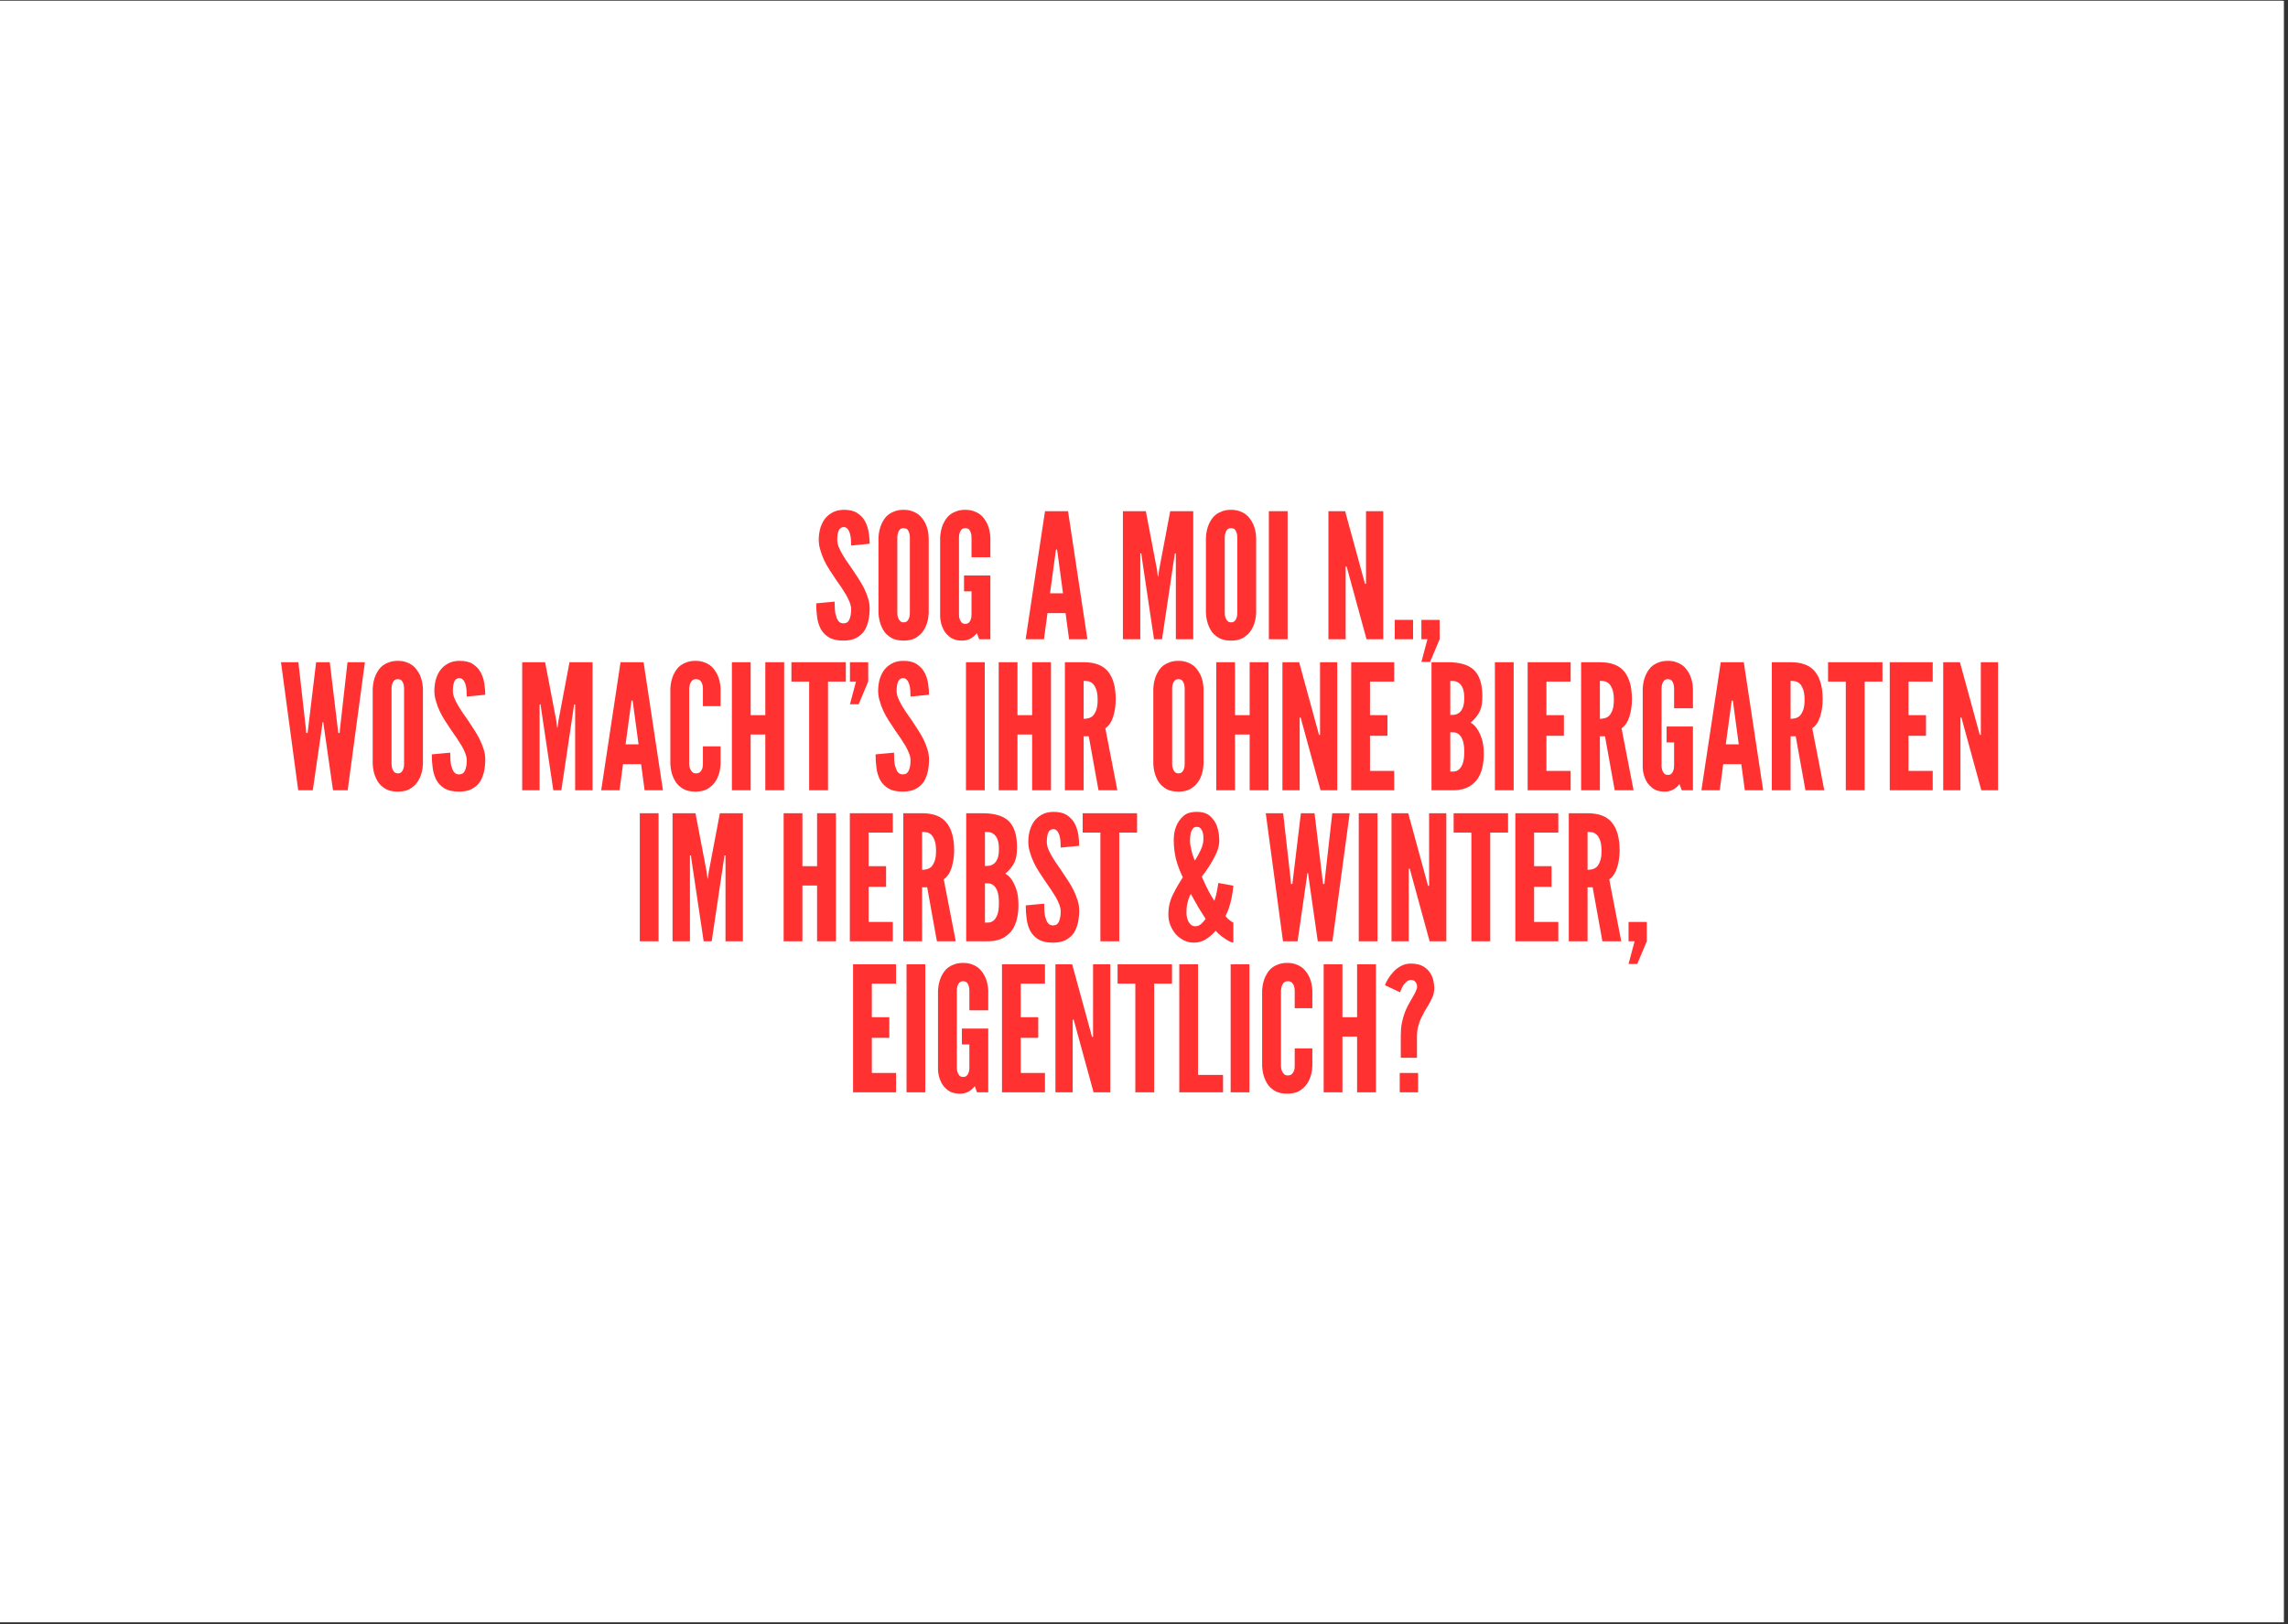 <svg version="1.0" preserveAspectRatio="xMidYMid meet" height="397" viewBox="0 0 419.25 297.75" zoomAndPan="magnify" width="559" xmlns:xlink="http://www.w3.org/1999/xlink" xmlns="http://www.w3.org/2000/svg"><rect x="0" y="0" width="419.25" height="297.75" fill="#333333" stroke="none"/><defs><g></g><clipPath id="cf03c1dd1e"><path clip-rule="nonzero" d="M 0 0.141 L 418.5 0.141 L 418.5 297.359 L 0 297.359 Z M 0 0.141"></path></clipPath><clipPath id="3aa4e615fe"><path clip-rule="nonzero" d="M 0 0.141 L 418.223 0.141 L 418.223 297.164 L 0 297.164 Z M 0 0.141"></path></clipPath><clipPath id="2fa2e1bbd3"><rect height="298" y="0" width="419" x="0"></rect></clipPath></defs><g clip-path="url(#cf03c1dd1e)"><path fill-rule="nonzero" fill-opacity="1" d="M 0 0.141 L 418.5 0.141 L 418.5 297.359 L 0 297.359 Z M 0 0.141" fill="#ffffff"></path><g transform="matrix(1, 0, 0, 1, 0, 0)"><g clip-path="url(#2fa2e1bbd3)"><g clip-path="url(#3aa4e615fe)"><path fill-rule="nonzero" fill-opacity="1" d="M 0 0.141 L 418.223 0.141 L 418.223 297.164 L 0 297.164 Z M 0 0.141" fill="#ffffff"></path></g><g fill-opacity="1" fill="#ff3131"><g transform="translate(148.979, 117.166)"><g><path d="M 6.984 -17.172 L 10.375 -17.5 C 10.375 -18.156 10.316 -18.848 10.203 -19.578 C 10.086 -20.316 9.859 -21.004 9.516 -21.641 C 9.172 -22.254 8.688 -22.758 8.062 -23.156 C 7.438 -23.551 6.598 -23.738 5.547 -23.719 C 4.742 -23.695 4.055 -23.52 3.484 -23.188 C 2.91 -22.863 2.441 -22.445 2.078 -21.938 C 1.711 -21.395 1.445 -20.801 1.281 -20.156 C 1.125 -19.508 1.047 -18.867 1.047 -18.234 C 1.047 -17.586 1.145 -16.957 1.344 -16.344 C 1.676 -15.133 2.238 -13.922 3.031 -12.703 C 3.414 -12.109 3.785 -11.547 4.141 -11.016 C 4.504 -10.484 4.859 -9.973 5.203 -9.484 C 5.367 -9.242 5.52 -9.004 5.656 -8.766 C 5.801 -8.535 5.945 -8.305 6.094 -8.078 C 6.352 -7.609 6.566 -7.156 6.734 -6.719 C 6.898 -6.281 6.984 -5.867 6.984 -5.484 C 6.984 -4.742 6.879 -4.129 6.672 -3.641 C 6.461 -3.148 6.102 -2.906 5.594 -2.906 C 5.227 -2.906 4.938 -3.02 4.719 -3.25 C 4.508 -3.488 4.352 -3.801 4.25 -4.188 C 4.113 -4.539 4.031 -4.957 4 -5.438 C 3.969 -5.914 3.953 -6.398 3.953 -6.891 L 0.578 -6.578 C 0.578 -5.703 0.633 -4.852 0.75 -4.031 C 0.863 -3.219 1.094 -2.488 1.438 -1.844 C 1.801 -1.207 2.305 -0.695 2.953 -0.312 C 3.598 0.062 4.477 0.25 5.594 0.25 C 6.52 0.25 7.289 0.086 7.906 -0.234 C 8.531 -0.566 9.023 -1 9.391 -1.531 C 9.742 -2.082 9.992 -2.707 10.141 -3.406 C 10.297 -4.113 10.375 -4.863 10.375 -5.656 C 10.375 -6.289 10.273 -6.91 10.078 -7.516 C 9.891 -8.117 9.648 -8.723 9.359 -9.328 C 9.055 -9.922 8.711 -10.516 8.328 -11.109 C 7.941 -11.703 7.551 -12.297 7.156 -12.891 C 6.812 -13.379 6.477 -13.859 6.156 -14.328 C 5.844 -14.797 5.555 -15.254 5.297 -15.703 C 5.047 -16.148 4.836 -16.582 4.672 -17 C 4.516 -17.414 4.438 -17.828 4.438 -18.234 C 4.438 -18.91 4.52 -19.461 4.688 -19.891 C 4.863 -20.316 5.176 -20.539 5.625 -20.562 C 5.895 -20.562 6.117 -20.457 6.297 -20.25 C 6.484 -20.051 6.629 -19.789 6.734 -19.469 C 6.836 -19.133 6.906 -18.766 6.938 -18.359 C 6.969 -17.953 6.984 -17.555 6.984 -17.172 Z M 6.984 -17.172"></path></g></g></g><g fill-opacity="1" fill="#ff3131"><g transform="translate(159.925, 117.166)"><g><path d="M 10.25 -4.812 L 10.25 -18.641 C 10.207 -19.598 10.016 -20.441 9.672 -21.172 C 9.523 -21.484 9.336 -21.789 9.109 -22.094 C 8.891 -22.406 8.617 -22.68 8.297 -22.922 C 7.984 -23.148 7.609 -23.336 7.172 -23.484 C 6.734 -23.641 6.227 -23.719 5.656 -23.719 C 5.07 -23.719 4.555 -23.641 4.109 -23.484 C 3.672 -23.336 3.289 -23.148 2.969 -22.922 C 2.645 -22.68 2.375 -22.406 2.156 -22.094 C 1.945 -21.789 1.77 -21.484 1.625 -21.172 C 1.289 -20.441 1.098 -19.598 1.047 -18.641 L 1.047 -4.812 C 1.098 -3.844 1.289 -2.992 1.625 -2.266 C 1.77 -1.941 1.945 -1.629 2.156 -1.328 C 2.375 -1.035 2.645 -0.773 2.969 -0.547 C 3.625 -0.016 4.52 0.25 5.656 0.25 C 6.758 0.25 7.641 -0.016 8.297 -0.547 C 8.617 -0.773 8.891 -1.035 9.109 -1.328 C 9.336 -1.629 9.523 -1.941 9.672 -2.266 C 10.016 -2.992 10.207 -3.844 10.25 -4.812 Z M 6.797 -18.641 L 6.797 -4.812 C 6.797 -4.438 6.754 -4.148 6.672 -3.953 C 6.609 -3.723 6.492 -3.52 6.328 -3.344 C 6.172 -3.176 5.945 -3.094 5.656 -3.094 C 5.375 -3.094 5.148 -3.18 4.984 -3.359 C 4.66 -3.711 4.5 -4.195 4.5 -4.812 L 4.5 -18.641 C 4.5 -18.984 4.539 -19.27 4.625 -19.5 C 4.688 -19.719 4.797 -19.914 4.953 -20.094 C 5.117 -20.27 5.352 -20.359 5.656 -20.359 C 5.945 -20.359 6.18 -20.273 6.359 -20.109 C 6.648 -19.742 6.797 -19.254 6.797 -18.641 Z M 6.797 -18.641"></path></g></g></g><g fill-opacity="1" fill="#ff3131"><g transform="translate(171.223, 117.166)"><g><path d="M 6.797 -15.031 L 10.25 -15.031 L 10.25 -18.641 C 10.207 -19.598 10.016 -20.441 9.672 -21.172 C 9.523 -21.484 9.336 -21.789 9.109 -22.094 C 8.891 -22.406 8.617 -22.68 8.297 -22.922 C 7.984 -23.148 7.609 -23.336 7.172 -23.484 C 6.734 -23.641 6.227 -23.719 5.656 -23.719 C 5.07 -23.719 4.555 -23.641 4.109 -23.484 C 3.672 -23.336 3.289 -23.148 2.969 -22.922 C 2.645 -22.68 2.375 -22.406 2.156 -22.094 C 1.945 -21.789 1.77 -21.484 1.625 -21.172 C 1.289 -20.441 1.098 -19.598 1.047 -18.641 L 1.047 -4.812 C 1.004 -3.863 1.133 -3.016 1.438 -2.266 C 1.562 -1.941 1.723 -1.629 1.922 -1.328 C 2.129 -1.035 2.375 -0.773 2.656 -0.547 C 2.945 -0.285 3.289 -0.086 3.688 0.047 C 4.082 0.18 4.555 0.25 5.109 0.25 C 5.66 0.25 6.164 0.125 6.625 -0.125 C 7.082 -0.383 7.469 -0.719 7.781 -1.125 L 8.203 0 L 10.25 0 L 10.25 -11.688 L 5.422 -11.688 L 5.422 -8.781 L 6.797 -8.781 L 6.797 -4.531 C 6.797 -4.145 6.754 -3.859 6.672 -3.672 C 6.609 -3.43 6.492 -3.227 6.328 -3.062 C 6.172 -2.895 5.945 -2.812 5.656 -2.812 C 5.375 -2.812 5.148 -2.895 4.984 -3.062 C 4.66 -3.426 4.5 -3.914 4.5 -4.531 L 4.5 -18.641 C 4.5 -18.984 4.539 -19.27 4.625 -19.5 C 4.688 -19.719 4.797 -19.914 4.953 -20.094 C 5.117 -20.27 5.352 -20.359 5.656 -20.359 C 5.945 -20.359 6.18 -20.273 6.359 -20.109 C 6.648 -19.742 6.797 -19.254 6.797 -18.641 Z M 6.797 -15.031"></path></g></g></g><g fill-opacity="1" fill="#ff3131"><g transform="translate(182.712, 117.166)"><g></g></g></g><g fill-opacity="1" fill="#ff3131"><g transform="translate(187.627, 117.166)"><g><path d="M 0.312 0 L 3.672 0 L 4.312 -4.781 L 7.625 -4.781 L 8.266 0 L 11.625 0 L 8.078 -23.469 L 3.859 -23.469 Z M 6.156 -15.828 L 7.156 -8.422 L 4.781 -8.422 L 5.781 -15.828 L 5.875 -16.438 L 6.062 -16.438 Z M 6.156 -15.828"></path></g></g></g><g fill-opacity="1" fill="#ff3131"><g transform="translate(199.562, 117.166)"><g></g></g></g><g fill-opacity="1" fill="#ff3131"><g transform="translate(204.477, 117.166)"><g><path d="M 6.984 0 L 8.453 0 L 10.656 -14.75 L 10.797 -15.734 L 10.984 -15.734 L 10.984 0 L 14.172 0 L 14.172 -23.469 L 9.953 -23.469 L 7.922 -12.734 L 7.75 -11.484 L 7.688 -11.484 L 7.531 -12.734 L 5.484 -23.469 L 1.281 -23.469 L 1.281 0 L 4.469 0 L 4.469 -15.734 L 4.656 -15.734 L 4.781 -14.75 Z M 6.984 0"></path></g></g></g><g fill-opacity="1" fill="#ff3131"><g transform="translate(219.923, 117.166)"><g><path d="M 10.25 -4.812 L 10.25 -18.641 C 10.207 -19.598 10.016 -20.441 9.672 -21.172 C 9.523 -21.484 9.336 -21.789 9.109 -22.094 C 8.891 -22.406 8.617 -22.68 8.297 -22.922 C 7.984 -23.148 7.609 -23.336 7.172 -23.484 C 6.734 -23.641 6.227 -23.719 5.656 -23.719 C 5.07 -23.719 4.555 -23.641 4.109 -23.484 C 3.672 -23.336 3.289 -23.148 2.969 -22.922 C 2.645 -22.68 2.375 -22.406 2.156 -22.094 C 1.945 -21.789 1.77 -21.484 1.625 -21.172 C 1.289 -20.441 1.098 -19.598 1.047 -18.641 L 1.047 -4.812 C 1.098 -3.844 1.289 -2.992 1.625 -2.266 C 1.77 -1.941 1.945 -1.629 2.156 -1.328 C 2.375 -1.035 2.645 -0.773 2.969 -0.547 C 3.625 -0.016 4.52 0.25 5.656 0.25 C 6.758 0.25 7.641 -0.016 8.297 -0.547 C 8.617 -0.773 8.891 -1.035 9.109 -1.328 C 9.336 -1.629 9.523 -1.941 9.672 -2.266 C 10.016 -2.992 10.207 -3.844 10.25 -4.812 Z M 6.797 -18.641 L 6.797 -4.812 C 6.797 -4.438 6.754 -4.148 6.672 -3.953 C 6.609 -3.723 6.492 -3.52 6.328 -3.344 C 6.172 -3.176 5.945 -3.094 5.656 -3.094 C 5.375 -3.094 5.148 -3.18 4.984 -3.359 C 4.66 -3.711 4.5 -4.195 4.5 -4.812 L 4.5 -18.641 C 4.5 -18.984 4.539 -19.27 4.625 -19.5 C 4.688 -19.719 4.797 -19.914 4.953 -20.094 C 5.117 -20.27 5.352 -20.359 5.656 -20.359 C 5.945 -20.359 6.18 -20.273 6.359 -20.109 C 6.648 -19.742 6.797 -19.254 6.797 -18.641 Z M 6.797 -18.641"></path></g></g></g><g fill-opacity="1" fill="#ff3131"><g transform="translate(231.221, 117.166)"><g><path d="M 1.281 -23.469 L 1.281 0 L 4.719 0 L 4.719 -23.469 Z M 1.281 -23.469"></path></g></g></g><g fill-opacity="1" fill="#ff3131"><g transform="translate(237.221, 117.166)"><g></g></g></g><g fill-opacity="1" fill="#ff3131"><g transform="translate(242.136, 117.166)"><g><path d="M 4.922 -12.219 L 8.266 0 L 11.328 0 L 11.328 -23.469 L 8.172 -23.469 L 8.172 -10.156 L 7.984 -10.156 L 7.688 -11.234 L 4.344 -23.469 L 1.281 -23.469 L 1.281 0 L 4.438 0 L 4.438 -13.312 L 4.625 -13.312 Z M 4.922 -12.219"></path></g></g></g><g fill-opacity="1" fill="#ff3131"><g transform="translate(254.741, 117.166)"><g><path d="M 0.828 -3.547 L 0.828 0 L 4.188 0 L 4.188 -3.547 Z M 0.828 -3.547"></path></g></g></g><g fill-opacity="1" fill="#ff3131"><g transform="translate(259.752, 117.166)"><g><path d="M 4.047 0 L 4.047 -3.547 L 0.703 -3.547 L 0.703 0 L 1.812 0 L 0.703 4.156 L 2.297 4.156 Z M 4.047 0"></path></g></g></g><g fill-opacity="1" fill="#ff3131"><g transform="translate(264.582, 117.166)"><g></g></g></g><g fill-opacity="1" fill="#ff3131"><g transform="translate(51.098, 144.848)"><g><path d="M 6.219 0 L 7.828 -11.109 L 8.016 -12.484 L 8.141 -12.484 L 8.328 -11.109 L 9.922 0 L 12.609 0 L 15.766 -23.469 L 12.578 -23.469 L 11.203 -11.266 L 11.141 -10.5 L 10.891 -10.5 L 10.797 -11.266 L 9.328 -23.469 L 6.828 -23.469 L 5.359 -11.266 L 5.266 -10.5 L 5.016 -10.5 L 4.953 -11.266 L 3.578 -23.469 L 0.391 -23.469 L 3.547 0 Z M 6.219 0"></path></g></g></g><g fill-opacity="1" fill="#ff3131"><g transform="translate(67.246, 144.848)"><g><path d="M 10.25 -4.812 L 10.25 -18.641 C 10.207 -19.598 10.016 -20.441 9.672 -21.172 C 9.523 -21.484 9.336 -21.789 9.109 -22.094 C 8.891 -22.406 8.617 -22.68 8.297 -22.922 C 7.984 -23.148 7.609 -23.336 7.172 -23.484 C 6.734 -23.641 6.227 -23.719 5.656 -23.719 C 5.07 -23.719 4.555 -23.641 4.109 -23.484 C 3.672 -23.336 3.289 -23.148 2.969 -22.922 C 2.645 -22.68 2.375 -22.406 2.156 -22.094 C 1.945 -21.789 1.77 -21.484 1.625 -21.172 C 1.289 -20.441 1.098 -19.598 1.047 -18.641 L 1.047 -4.812 C 1.098 -3.844 1.289 -2.992 1.625 -2.266 C 1.77 -1.941 1.945 -1.629 2.156 -1.328 C 2.375 -1.035 2.645 -0.773 2.969 -0.547 C 3.625 -0.016 4.52 0.25 5.656 0.25 C 6.758 0.25 7.641 -0.016 8.297 -0.547 C 8.617 -0.773 8.891 -1.035 9.109 -1.328 C 9.336 -1.629 9.523 -1.941 9.672 -2.266 C 10.016 -2.992 10.207 -3.844 10.25 -4.812 Z M 6.797 -18.641 L 6.797 -4.812 C 6.797 -4.438 6.754 -4.148 6.672 -3.953 C 6.609 -3.723 6.492 -3.52 6.328 -3.344 C 6.172 -3.176 5.945 -3.094 5.656 -3.094 C 5.375 -3.094 5.148 -3.18 4.984 -3.359 C 4.66 -3.711 4.5 -4.195 4.5 -4.812 L 4.5 -18.641 C 4.5 -18.984 4.539 -19.27 4.625 -19.5 C 4.688 -19.719 4.797 -19.914 4.953 -20.094 C 5.117 -20.27 5.352 -20.359 5.656 -20.359 C 5.945 -20.359 6.18 -20.273 6.359 -20.109 C 6.648 -19.742 6.797 -19.254 6.797 -18.641 Z M 6.797 -18.641"></path></g></g></g><g fill-opacity="1" fill="#ff3131"><g transform="translate(78.544, 144.848)"><g><path d="M 6.984 -17.172 L 10.375 -17.5 C 10.375 -18.156 10.316 -18.848 10.203 -19.578 C 10.086 -20.316 9.859 -21.004 9.516 -21.641 C 9.172 -22.254 8.688 -22.758 8.062 -23.156 C 7.438 -23.551 6.598 -23.738 5.547 -23.719 C 4.742 -23.695 4.055 -23.52 3.484 -23.188 C 2.91 -22.863 2.441 -22.445 2.078 -21.938 C 1.711 -21.395 1.445 -20.801 1.281 -20.156 C 1.125 -19.508 1.047 -18.867 1.047 -18.234 C 1.047 -17.586 1.145 -16.957 1.344 -16.344 C 1.676 -15.133 2.238 -13.922 3.031 -12.703 C 3.414 -12.109 3.785 -11.547 4.141 -11.016 C 4.504 -10.484 4.859 -9.973 5.203 -9.484 C 5.367 -9.242 5.52 -9.004 5.656 -8.766 C 5.801 -8.535 5.945 -8.305 6.094 -8.078 C 6.352 -7.609 6.566 -7.156 6.734 -6.719 C 6.898 -6.281 6.984 -5.867 6.984 -5.484 C 6.984 -4.742 6.879 -4.129 6.672 -3.641 C 6.461 -3.148 6.102 -2.906 5.594 -2.906 C 5.227 -2.906 4.938 -3.02 4.719 -3.25 C 4.508 -3.488 4.352 -3.801 4.25 -4.188 C 4.113 -4.539 4.031 -4.957 4 -5.438 C 3.969 -5.914 3.953 -6.398 3.953 -6.891 L 0.578 -6.578 C 0.578 -5.703 0.633 -4.852 0.75 -4.031 C 0.863 -3.219 1.094 -2.488 1.438 -1.844 C 1.801 -1.207 2.305 -0.695 2.953 -0.312 C 3.598 0.062 4.477 0.25 5.594 0.25 C 6.52 0.25 7.289 0.086 7.906 -0.234 C 8.531 -0.566 9.023 -1 9.391 -1.531 C 9.742 -2.082 9.992 -2.707 10.141 -3.406 C 10.297 -4.113 10.375 -4.863 10.375 -5.656 C 10.375 -6.289 10.273 -6.91 10.078 -7.516 C 9.891 -8.117 9.648 -8.723 9.359 -9.328 C 9.055 -9.922 8.711 -10.516 8.328 -11.109 C 7.941 -11.703 7.551 -12.297 7.156 -12.891 C 6.812 -13.379 6.477 -13.859 6.156 -14.328 C 5.844 -14.797 5.555 -15.254 5.297 -15.703 C 5.047 -16.148 4.836 -16.582 4.672 -17 C 4.516 -17.414 4.438 -17.828 4.438 -18.234 C 4.438 -18.91 4.52 -19.461 4.688 -19.891 C 4.863 -20.316 5.176 -20.539 5.625 -20.562 C 5.895 -20.562 6.117 -20.457 6.297 -20.25 C 6.484 -20.051 6.629 -19.789 6.734 -19.469 C 6.836 -19.133 6.906 -18.766 6.938 -18.359 C 6.969 -17.953 6.984 -17.555 6.984 -17.172 Z M 6.984 -17.172"></path></g></g></g><g fill-opacity="1" fill="#ff3131"><g transform="translate(89.49, 144.848)"><g></g></g></g><g fill-opacity="1" fill="#ff3131"><g transform="translate(94.405, 144.848)"><g><path d="M 6.984 0 L 8.453 0 L 10.656 -14.75 L 10.797 -15.734 L 10.984 -15.734 L 10.984 0 L 14.172 0 L 14.172 -23.469 L 9.953 -23.469 L 7.922 -12.734 L 7.75 -11.484 L 7.688 -11.484 L 7.531 -12.734 L 5.484 -23.469 L 1.281 -23.469 L 1.281 0 L 4.469 0 L 4.469 -15.734 L 4.656 -15.734 L 4.781 -14.75 Z M 6.984 0"></path></g></g></g><g fill-opacity="1" fill="#ff3131"><g transform="translate(109.851, 144.848)"><g><path d="M 0.312 0 L 3.672 0 L 4.312 -4.781 L 7.625 -4.781 L 8.266 0 L 11.625 0 L 8.078 -23.469 L 3.859 -23.469 Z M 6.156 -15.828 L 7.156 -8.422 L 4.781 -8.422 L 5.781 -15.828 L 5.875 -16.438 L 6.062 -16.438 Z M 6.156 -15.828"></path></g></g></g><g fill-opacity="1" fill="#ff3131"><g transform="translate(121.787, 144.848)"><g><path d="M 10.25 -8.047 L 7.016 -8.047 L 7.016 -4.812 C 7.016 -4.438 6.973 -4.148 6.891 -3.953 C 6.805 -3.723 6.676 -3.52 6.5 -3.344 C 6.332 -3.176 6.07 -3.094 5.719 -3.094 C 5.438 -3.094 5.211 -3.18 5.047 -3.359 C 4.703 -3.711 4.52 -4.195 4.5 -4.812 L 4.5 -18.641 C 4.52 -18.805 4.539 -18.957 4.562 -19.094 C 4.582 -19.238 4.613 -19.375 4.656 -19.5 C 4.738 -19.719 4.859 -19.914 5.016 -20.094 C 5.18 -20.27 5.414 -20.359 5.719 -20.359 C 6.07 -20.359 6.336 -20.273 6.516 -20.109 C 6.848 -19.742 7.016 -19.254 7.016 -18.641 L 7.016 -15.422 L 10.25 -15.422 L 10.25 -18.641 C 10.207 -19.598 10.016 -20.441 9.672 -21.172 C 9.523 -21.484 9.336 -21.789 9.109 -22.094 C 8.891 -22.406 8.617 -22.68 8.297 -22.922 C 7.984 -23.148 7.609 -23.336 7.172 -23.484 C 6.734 -23.641 6.227 -23.719 5.656 -23.719 C 5.07 -23.719 4.555 -23.641 4.109 -23.484 C 3.672 -23.336 3.289 -23.148 2.969 -22.922 C 2.645 -22.68 2.375 -22.406 2.156 -22.094 C 1.945 -21.789 1.77 -21.484 1.625 -21.172 C 1.289 -20.441 1.098 -19.598 1.047 -18.641 L 1.047 -4.812 C 1.098 -3.844 1.289 -2.992 1.625 -2.266 C 1.77 -1.941 1.945 -1.629 2.156 -1.328 C 2.375 -1.035 2.645 -0.773 2.969 -0.547 C 3.625 -0.016 4.52 0.25 5.656 0.25 C 6.758 0.25 7.641 -0.016 8.297 -0.547 C 8.617 -0.773 8.891 -1.035 9.109 -1.328 C 9.336 -1.629 9.523 -1.941 9.672 -2.266 C 10.016 -2.992 10.207 -3.844 10.25 -4.812 Z M 10.25 -8.047"></path></g></g></g><g fill-opacity="1" fill="#ff3131"><g transform="translate(132.829, 144.848)"><g><path d="M 7.406 -10.219 L 7.406 0 L 10.859 0 L 10.859 -23.469 L 7.406 -23.469 L 7.406 -13.766 L 4.719 -13.766 L 4.719 -23.469 L 1.281 -23.469 L 1.281 0 L 4.719 0 L 4.719 -10.219 Z M 7.406 -10.219"></path></g></g></g><g fill-opacity="1" fill="#ff3131"><g transform="translate(144.957, 144.848)"><g><path d="M 0.062 -19.922 L 3.312 -19.922 L 3.312 0 L 6.766 0 L 6.766 -19.922 L 10.031 -19.922 L 10.031 -23.469 L 0.062 -23.469 Z M 0.062 -19.922"></path></g></g></g><g fill-opacity="1" fill="#ff3131"><g transform="translate(155.041, 144.848)"><g><path d="M 4.047 -19.922 L 4.047 -23.469 L 0.703 -23.469 L 0.703 -19.922 L 1.812 -19.922 L 0.703 -15.766 L 2.297 -15.766 Z M 4.047 -19.922"></path></g></g></g><g fill-opacity="1" fill="#ff3131"><g transform="translate(159.86, 144.848)"><g><path d="M 6.984 -17.172 L 10.375 -17.5 C 10.375 -18.156 10.316 -18.848 10.203 -19.578 C 10.086 -20.316 9.859 -21.004 9.516 -21.641 C 9.172 -22.254 8.688 -22.758 8.062 -23.156 C 7.438 -23.551 6.598 -23.738 5.547 -23.719 C 4.742 -23.695 4.055 -23.52 3.484 -23.188 C 2.91 -22.863 2.441 -22.445 2.078 -21.938 C 1.711 -21.395 1.445 -20.801 1.281 -20.156 C 1.125 -19.508 1.047 -18.867 1.047 -18.234 C 1.047 -17.586 1.145 -16.957 1.344 -16.344 C 1.676 -15.133 2.238 -13.922 3.031 -12.703 C 3.414 -12.109 3.785 -11.547 4.141 -11.016 C 4.504 -10.484 4.859 -9.973 5.203 -9.484 C 5.367 -9.242 5.52 -9.004 5.656 -8.766 C 5.801 -8.535 5.945 -8.305 6.094 -8.078 C 6.352 -7.609 6.566 -7.156 6.734 -6.719 C 6.898 -6.281 6.984 -5.867 6.984 -5.484 C 6.984 -4.742 6.879 -4.129 6.672 -3.641 C 6.461 -3.148 6.102 -2.906 5.594 -2.906 C 5.227 -2.906 4.938 -3.02 4.719 -3.25 C 4.508 -3.488 4.352 -3.801 4.25 -4.188 C 4.113 -4.539 4.031 -4.957 4 -5.438 C 3.969 -5.914 3.953 -6.398 3.953 -6.891 L 0.578 -6.578 C 0.578 -5.703 0.633 -4.852 0.75 -4.031 C 0.863 -3.219 1.094 -2.488 1.438 -1.844 C 1.801 -1.207 2.305 -0.695 2.953 -0.312 C 3.598 0.062 4.477 0.25 5.594 0.25 C 6.52 0.25 7.289 0.086 7.906 -0.234 C 8.531 -0.566 9.023 -1 9.391 -1.531 C 9.742 -2.082 9.992 -2.707 10.141 -3.406 C 10.297 -4.113 10.375 -4.863 10.375 -5.656 C 10.375 -6.289 10.273 -6.91 10.078 -7.516 C 9.891 -8.117 9.648 -8.723 9.359 -9.328 C 9.055 -9.922 8.711 -10.516 8.328 -11.109 C 7.941 -11.703 7.551 -12.297 7.156 -12.891 C 6.812 -13.379 6.477 -13.859 6.156 -14.328 C 5.844 -14.797 5.555 -15.254 5.297 -15.703 C 5.047 -16.148 4.836 -16.582 4.672 -17 C 4.516 -17.414 4.438 -17.828 4.438 -18.234 C 4.438 -18.91 4.52 -19.461 4.688 -19.891 C 4.863 -20.316 5.176 -20.539 5.625 -20.562 C 5.895 -20.562 6.117 -20.457 6.297 -20.25 C 6.484 -20.051 6.629 -19.789 6.734 -19.469 C 6.836 -19.133 6.906 -18.766 6.938 -18.359 C 6.969 -17.953 6.984 -17.555 6.984 -17.172 Z M 6.984 -17.172"></path></g></g></g><g fill-opacity="1" fill="#ff3131"><g transform="translate(170.807, 144.848)"><g></g></g></g><g fill-opacity="1" fill="#ff3131"><g transform="translate(175.722, 144.848)"><g><path d="M 1.281 -23.469 L 1.281 0 L 4.719 0 L 4.719 -23.469 Z M 1.281 -23.469"></path></g></g></g><g fill-opacity="1" fill="#ff3131"><g transform="translate(181.721, 144.848)"><g><path d="M 7.406 -10.219 L 7.406 0 L 10.859 0 L 10.859 -23.469 L 7.406 -23.469 L 7.406 -13.766 L 4.719 -13.766 L 4.719 -23.469 L 1.281 -23.469 L 1.281 0 L 4.719 0 L 4.719 -10.219 Z M 7.406 -10.219"></path></g></g></g><g fill-opacity="1" fill="#ff3131"><g transform="translate(193.849, 144.848)"><g><path d="M 7.438 0 L 10.891 0 L 8.688 -11.359 C 9.344 -11.805 9.82 -12.516 10.125 -13.484 C 10.438 -14.453 10.594 -15.52 10.594 -16.688 C 10.594 -18.906 10.129 -20.586 9.203 -21.734 C 8.285 -22.891 6.789 -23.469 4.719 -23.469 L 1.281 -23.469 L 1.281 0 L 4.719 0 L 4.719 -9.891 L 5.656 -9.891 Z M 4.719 -13.094 L 4.719 -20.047 C 4.957 -20.047 5.223 -20.023 5.516 -19.984 C 5.816 -19.941 6.098 -19.801 6.359 -19.562 C 6.609 -19.352 6.82 -19.008 7 -18.531 C 7.188 -18.051 7.281 -17.395 7.281 -16.562 C 7.281 -15.738 7.188 -15.098 7 -14.641 C 6.82 -14.18 6.609 -13.832 6.359 -13.594 C 6.098 -13.383 5.816 -13.25 5.516 -13.188 C 5.223 -13.125 4.957 -13.094 4.719 -13.094 Z M 4.719 -13.094"></path></g></g></g><g fill-opacity="1" fill="#ff3131"><g transform="translate(205.37, 144.848)"><g></g></g></g><g fill-opacity="1" fill="#ff3131"><g transform="translate(210.284, 144.848)"><g><path d="M 10.25 -4.812 L 10.25 -18.641 C 10.207 -19.598 10.016 -20.441 9.672 -21.172 C 9.523 -21.484 9.336 -21.789 9.109 -22.094 C 8.891 -22.406 8.617 -22.68 8.297 -22.922 C 7.984 -23.148 7.609 -23.336 7.172 -23.484 C 6.734 -23.641 6.227 -23.719 5.656 -23.719 C 5.07 -23.719 4.555 -23.641 4.109 -23.484 C 3.672 -23.336 3.289 -23.148 2.969 -22.922 C 2.645 -22.68 2.375 -22.406 2.156 -22.094 C 1.945 -21.789 1.77 -21.484 1.625 -21.172 C 1.289 -20.441 1.098 -19.598 1.047 -18.641 L 1.047 -4.812 C 1.098 -3.844 1.289 -2.992 1.625 -2.266 C 1.77 -1.941 1.945 -1.629 2.156 -1.328 C 2.375 -1.035 2.645 -0.773 2.969 -0.547 C 3.625 -0.016 4.52 0.25 5.656 0.25 C 6.758 0.25 7.641 -0.016 8.297 -0.547 C 8.617 -0.773 8.891 -1.035 9.109 -1.328 C 9.336 -1.629 9.523 -1.941 9.672 -2.266 C 10.016 -2.992 10.207 -3.844 10.25 -4.812 Z M 6.797 -18.641 L 6.797 -4.812 C 6.797 -4.438 6.754 -4.148 6.672 -3.953 C 6.609 -3.723 6.492 -3.52 6.328 -3.344 C 6.172 -3.176 5.945 -3.094 5.656 -3.094 C 5.375 -3.094 5.148 -3.18 4.984 -3.359 C 4.66 -3.711 4.5 -4.195 4.5 -4.812 L 4.5 -18.641 C 4.5 -18.984 4.539 -19.27 4.625 -19.5 C 4.688 -19.719 4.797 -19.914 4.953 -20.094 C 5.117 -20.27 5.352 -20.359 5.656 -20.359 C 5.945 -20.359 6.18 -20.273 6.359 -20.109 C 6.648 -19.742 6.797 -19.254 6.797 -18.641 Z M 6.797 -18.641"></path></g></g></g><g fill-opacity="1" fill="#ff3131"><g transform="translate(221.582, 144.848)"><g><path d="M 7.406 -10.219 L 7.406 0 L 10.859 0 L 10.859 -23.469 L 7.406 -23.469 L 7.406 -13.766 L 4.719 -13.766 L 4.719 -23.469 L 1.281 -23.469 L 1.281 0 L 4.719 0 L 4.719 -10.219 Z M 7.406 -10.219"></path></g></g></g><g fill-opacity="1" fill="#ff3131"><g transform="translate(233.709, 144.848)"><g><path d="M 4.922 -12.219 L 8.266 0 L 11.328 0 L 11.328 -23.469 L 8.172 -23.469 L 8.172 -10.156 L 7.984 -10.156 L 7.688 -11.234 L 4.344 -23.469 L 1.281 -23.469 L 1.281 0 L 4.438 0 L 4.438 -13.312 L 4.625 -13.312 Z M 4.922 -12.219"></path></g></g></g><g fill-opacity="1" fill="#ff3131"><g transform="translate(246.315, 144.848)"><g><path d="M 1.281 -23.469 L 1.281 0 L 9.156 0 L 9.156 -3.547 L 4.719 -3.547 L 4.719 -9.984 L 7.922 -9.984 L 7.922 -13.766 L 4.719 -13.766 L 4.719 -19.922 L 9.156 -19.922 L 9.156 -23.469 Z M 1.281 -23.469"></path></g></g></g><g fill-opacity="1" fill="#ff3131"><g transform="translate(256.113, 144.848)"><g></g></g></g><g fill-opacity="1" fill="#ff3131"><g transform="translate(261.027, 144.848)"><g><path d="M 1.281 0 L 5.516 0 C 6.547 -0.039 7.406 -0.254 8.094 -0.641 C 8.781 -1.023 9.328 -1.516 9.734 -2.109 C 10.141 -2.723 10.426 -3.41 10.594 -4.172 C 10.77 -4.941 10.859 -5.766 10.859 -6.641 C 10.859 -7.828 10.727 -8.785 10.469 -9.516 C 9.977 -10.961 9.305 -11.922 8.453 -12.391 C 8.859 -12.742 9.195 -13.094 9.469 -13.438 C 9.75 -13.781 9.977 -14.145 10.156 -14.531 C 10.32 -14.906 10.438 -15.312 10.5 -15.75 C 10.562 -16.188 10.594 -16.68 10.594 -17.234 C 10.594 -18.41 10.457 -19.391 10.188 -20.172 C 9.926 -20.961 9.531 -21.602 9 -22.094 C 8.469 -22.582 7.805 -22.93 7.016 -23.141 C 6.234 -23.359 5.332 -23.469 4.312 -23.469 L 1.281 -23.469 Z M 4.719 -13.797 L 4.719 -20.047 C 4.875 -20.047 5.098 -20.035 5.391 -20.016 C 5.691 -19.992 5.977 -19.891 6.25 -19.703 C 6.551 -19.504 6.797 -19.191 6.984 -18.766 C 7.18 -18.336 7.281 -17.723 7.281 -16.922 C 7.281 -16.109 7.18 -15.488 6.984 -15.062 C 6.797 -14.633 6.551 -14.328 6.25 -14.141 C 5.977 -13.953 5.691 -13.848 5.391 -13.828 C 5.098 -13.805 4.875 -13.797 4.719 -13.797 Z M 4.719 -3.422 L 4.719 -10.625 C 4.875 -10.625 5.098 -10.617 5.391 -10.609 C 5.691 -10.598 5.977 -10.488 6.25 -10.281 C 6.551 -10.062 6.797 -9.703 6.984 -9.203 C 7.18 -8.703 7.281 -7.973 7.281 -7.016 C 7.281 -6.066 7.18 -5.344 6.984 -4.844 C 6.797 -4.344 6.551 -3.984 6.25 -3.766 C 5.977 -3.555 5.691 -3.445 5.391 -3.438 C 5.098 -3.426 4.875 -3.422 4.719 -3.422 Z M 4.719 -3.422"></path></g></g></g><g fill-opacity="1" fill="#ff3131"><g transform="translate(272.644, 144.848)"><g><path d="M 1.281 -23.469 L 1.281 0 L 4.719 0 L 4.719 -23.469 Z M 1.281 -23.469"></path></g></g></g><g fill-opacity="1" fill="#ff3131"><g transform="translate(278.644, 144.848)"><g><path d="M 1.281 -23.469 L 1.281 0 L 9.156 0 L 9.156 -3.547 L 4.719 -3.547 L 4.719 -9.984 L 7.922 -9.984 L 7.922 -13.766 L 4.719 -13.766 L 4.719 -19.922 L 9.156 -19.922 L 9.156 -23.469 Z M 1.281 -23.469"></path></g></g></g><g fill-opacity="1" fill="#ff3131"><g transform="translate(288.441, 144.848)"><g><path d="M 7.438 0 L 10.891 0 L 8.688 -11.359 C 9.344 -11.805 9.82 -12.516 10.125 -13.484 C 10.438 -14.453 10.594 -15.52 10.594 -16.688 C 10.594 -18.906 10.129 -20.586 9.203 -21.734 C 8.285 -22.891 6.789 -23.469 4.719 -23.469 L 1.281 -23.469 L 1.281 0 L 4.719 0 L 4.719 -9.891 L 5.656 -9.891 Z M 4.719 -13.094 L 4.719 -20.047 C 4.957 -20.047 5.223 -20.023 5.516 -19.984 C 5.816 -19.941 6.098 -19.801 6.359 -19.562 C 6.609 -19.352 6.82 -19.008 7 -18.531 C 7.188 -18.051 7.281 -17.395 7.281 -16.562 C 7.281 -15.738 7.188 -15.098 7 -14.641 C 6.82 -14.18 6.609 -13.832 6.359 -13.594 C 6.098 -13.383 5.816 -13.25 5.516 -13.188 C 5.223 -13.125 4.957 -13.094 4.719 -13.094 Z M 4.719 -13.094"></path></g></g></g><g fill-opacity="1" fill="#ff3131"><g transform="translate(299.962, 144.848)"><g><path d="M 6.797 -15.031 L 10.25 -15.031 L 10.25 -18.641 C 10.207 -19.598 10.016 -20.441 9.672 -21.172 C 9.523 -21.484 9.336 -21.789 9.109 -22.094 C 8.891 -22.406 8.617 -22.68 8.297 -22.922 C 7.984 -23.148 7.609 -23.336 7.172 -23.484 C 6.734 -23.641 6.227 -23.719 5.656 -23.719 C 5.07 -23.719 4.555 -23.641 4.109 -23.484 C 3.672 -23.336 3.289 -23.148 2.969 -22.922 C 2.645 -22.68 2.375 -22.406 2.156 -22.094 C 1.945 -21.789 1.77 -21.484 1.625 -21.172 C 1.289 -20.441 1.098 -19.598 1.047 -18.641 L 1.047 -4.812 C 1.004 -3.863 1.133 -3.016 1.438 -2.266 C 1.562 -1.941 1.723 -1.629 1.922 -1.328 C 2.129 -1.035 2.375 -0.773 2.656 -0.547 C 2.945 -0.285 3.289 -0.086 3.688 0.047 C 4.082 0.18 4.555 0.25 5.109 0.25 C 5.66 0.25 6.164 0.125 6.625 -0.125 C 7.082 -0.383 7.469 -0.719 7.781 -1.125 L 8.203 0 L 10.25 0 L 10.25 -11.688 L 5.422 -11.688 L 5.422 -8.781 L 6.797 -8.781 L 6.797 -4.531 C 6.797 -4.145 6.754 -3.859 6.672 -3.672 C 6.609 -3.43 6.492 -3.227 6.328 -3.062 C 6.172 -2.895 5.945 -2.812 5.656 -2.812 C 5.375 -2.812 5.148 -2.895 4.984 -3.062 C 4.66 -3.426 4.5 -3.914 4.5 -4.531 L 4.5 -18.641 C 4.5 -18.984 4.539 -19.27 4.625 -19.5 C 4.688 -19.719 4.797 -19.914 4.953 -20.094 C 5.117 -20.27 5.352 -20.359 5.656 -20.359 C 5.945 -20.359 6.18 -20.273 6.359 -20.109 C 6.648 -19.742 6.797 -19.254 6.797 -18.641 Z M 6.797 -15.031"></path></g></g></g><g fill-opacity="1" fill="#ff3131"><g transform="translate(311.451, 144.848)"><g><path d="M 0.312 0 L 3.672 0 L 4.312 -4.781 L 7.625 -4.781 L 8.266 0 L 11.625 0 L 8.078 -23.469 L 3.859 -23.469 Z M 6.156 -15.828 L 7.156 -8.422 L 4.781 -8.422 L 5.781 -15.828 L 5.875 -16.438 L 6.062 -16.438 Z M 6.156 -15.828"></path></g></g></g><g fill-opacity="1" fill="#ff3131"><g transform="translate(323.387, 144.848)"><g><path d="M 7.438 0 L 10.891 0 L 8.688 -11.359 C 9.344 -11.805 9.82 -12.516 10.125 -13.484 C 10.438 -14.453 10.594 -15.52 10.594 -16.688 C 10.594 -18.906 10.129 -20.586 9.203 -21.734 C 8.285 -22.891 6.789 -23.469 4.719 -23.469 L 1.281 -23.469 L 1.281 0 L 4.719 0 L 4.719 -9.891 L 5.656 -9.891 Z M 4.719 -13.094 L 4.719 -20.047 C 4.957 -20.047 5.223 -20.023 5.516 -19.984 C 5.816 -19.941 6.098 -19.801 6.359 -19.562 C 6.609 -19.352 6.82 -19.008 7 -18.531 C 7.188 -18.051 7.281 -17.395 7.281 -16.562 C 7.281 -15.738 7.188 -15.098 7 -14.641 C 6.82 -14.18 6.609 -13.832 6.359 -13.594 C 6.098 -13.383 5.816 -13.25 5.516 -13.188 C 5.223 -13.125 4.957 -13.094 4.719 -13.094 Z M 4.719 -13.094"></path></g></g></g><g fill-opacity="1" fill="#ff3131"><g transform="translate(334.908, 144.848)"><g><path d="M 0.062 -19.922 L 3.312 -19.922 L 3.312 0 L 6.766 0 L 6.766 -19.922 L 10.031 -19.922 L 10.031 -23.469 L 0.062 -23.469 Z M 0.062 -19.922"></path></g></g></g><g fill-opacity="1" fill="#ff3131"><g transform="translate(344.993, 144.848)"><g><path d="M 1.281 -23.469 L 1.281 0 L 9.156 0 L 9.156 -3.547 L 4.719 -3.547 L 4.719 -9.984 L 7.922 -9.984 L 7.922 -13.766 L 4.719 -13.766 L 4.719 -19.922 L 9.156 -19.922 L 9.156 -23.469 Z M 1.281 -23.469"></path></g></g></g><g fill-opacity="1" fill="#ff3131"><g transform="translate(354.79, 144.848)"><g><path d="M 4.922 -12.219 L 8.266 0 L 11.328 0 L 11.328 -23.469 L 8.172 -23.469 L 8.172 -10.156 L 7.984 -10.156 L 7.688 -11.234 L 4.344 -23.469 L 1.281 -23.469 L 1.281 0 L 4.438 0 L 4.438 -13.312 L 4.625 -13.312 Z M 4.922 -12.219"></path></g></g></g><g fill-opacity="1" fill="#ff3131"><g transform="translate(115.954, 172.53)"><g><path d="M 1.281 -23.469 L 1.281 0 L 4.719 0 L 4.719 -23.469 Z M 1.281 -23.469"></path></g></g></g><g fill-opacity="1" fill="#ff3131"><g transform="translate(121.954, 172.53)"><g><path d="M 6.984 0 L 8.453 0 L 10.656 -14.75 L 10.797 -15.734 L 10.984 -15.734 L 10.984 0 L 14.172 0 L 14.172 -23.469 L 9.953 -23.469 L 7.922 -12.734 L 7.75 -11.484 L 7.688 -11.484 L 7.531 -12.734 L 5.484 -23.469 L 1.281 -23.469 L 1.281 0 L 4.469 0 L 4.469 -15.734 L 4.656 -15.734 L 4.781 -14.75 Z M 6.984 0"></path></g></g></g><g fill-opacity="1" fill="#ff3131"><g transform="translate(137.401, 172.53)"><g></g></g></g><g fill-opacity="1" fill="#ff3131"><g transform="translate(142.315, 172.53)"><g><path d="M 7.406 -10.219 L 7.406 0 L 10.859 0 L 10.859 -23.469 L 7.406 -23.469 L 7.406 -13.766 L 4.719 -13.766 L 4.719 -23.469 L 1.281 -23.469 L 1.281 0 L 4.719 0 L 4.719 -10.219 Z M 7.406 -10.219"></path></g></g></g><g fill-opacity="1" fill="#ff3131"><g transform="translate(154.443, 172.53)"><g><path d="M 1.281 -23.469 L 1.281 0 L 9.156 0 L 9.156 -3.547 L 4.719 -3.547 L 4.719 -9.984 L 7.922 -9.984 L 7.922 -13.766 L 4.719 -13.766 L 4.719 -19.922 L 9.156 -19.922 L 9.156 -23.469 Z M 1.281 -23.469"></path></g></g></g><g fill-opacity="1" fill="#ff3131"><g transform="translate(164.24, 172.53)"><g><path d="M 7.438 0 L 10.891 0 L 8.688 -11.359 C 9.344 -11.805 9.82 -12.516 10.125 -13.484 C 10.438 -14.453 10.594 -15.52 10.594 -16.688 C 10.594 -18.906 10.129 -20.586 9.203 -21.734 C 8.285 -22.891 6.789 -23.469 4.719 -23.469 L 1.281 -23.469 L 1.281 0 L 4.719 0 L 4.719 -9.891 L 5.656 -9.891 Z M 4.719 -13.094 L 4.719 -20.047 C 4.957 -20.047 5.223 -20.023 5.516 -19.984 C 5.816 -19.941 6.098 -19.801 6.359 -19.562 C 6.609 -19.352 6.82 -19.008 7 -18.531 C 7.188 -18.051 7.281 -17.395 7.281 -16.562 C 7.281 -15.738 7.188 -15.098 7 -14.641 C 6.82 -14.18 6.609 -13.832 6.359 -13.594 C 6.098 -13.383 5.816 -13.25 5.516 -13.188 C 5.223 -13.125 4.957 -13.094 4.719 -13.094 Z M 4.719 -13.094"></path></g></g></g><g fill-opacity="1" fill="#ff3131"><g transform="translate(175.761, 172.53)"><g><path d="M 1.281 0 L 5.516 0 C 6.547 -0.039 7.406 -0.254 8.094 -0.641 C 8.781 -1.023 9.328 -1.516 9.734 -2.109 C 10.141 -2.723 10.426 -3.41 10.594 -4.172 C 10.77 -4.941 10.859 -5.766 10.859 -6.641 C 10.859 -7.828 10.727 -8.785 10.469 -9.516 C 9.977 -10.961 9.305 -11.922 8.453 -12.391 C 8.859 -12.742 9.195 -13.094 9.469 -13.438 C 9.75 -13.781 9.977 -14.145 10.156 -14.531 C 10.32 -14.906 10.438 -15.312 10.5 -15.75 C 10.562 -16.188 10.594 -16.68 10.594 -17.234 C 10.594 -18.41 10.457 -19.391 10.188 -20.172 C 9.926 -20.961 9.531 -21.602 9 -22.094 C 8.469 -22.582 7.805 -22.93 7.016 -23.141 C 6.234 -23.359 5.332 -23.469 4.312 -23.469 L 1.281 -23.469 Z M 4.719 -13.797 L 4.719 -20.047 C 4.875 -20.047 5.098 -20.035 5.391 -20.016 C 5.691 -19.992 5.977 -19.891 6.25 -19.703 C 6.551 -19.504 6.797 -19.191 6.984 -18.766 C 7.18 -18.336 7.281 -17.723 7.281 -16.922 C 7.281 -16.109 7.18 -15.488 6.984 -15.062 C 6.797 -14.633 6.551 -14.328 6.25 -14.141 C 5.977 -13.953 5.691 -13.848 5.391 -13.828 C 5.098 -13.805 4.875 -13.797 4.719 -13.797 Z M 4.719 -3.422 L 4.719 -10.625 C 4.875 -10.625 5.098 -10.617 5.391 -10.609 C 5.691 -10.598 5.977 -10.488 6.25 -10.281 C 6.551 -10.062 6.797 -9.703 6.984 -9.203 C 7.18 -8.703 7.281 -7.973 7.281 -7.016 C 7.281 -6.066 7.18 -5.344 6.984 -4.844 C 6.797 -4.344 6.551 -3.984 6.25 -3.766 C 5.977 -3.555 5.691 -3.445 5.391 -3.438 C 5.098 -3.426 4.875 -3.422 4.719 -3.422 Z M 4.719 -3.422"></path></g></g></g><g fill-opacity="1" fill="#ff3131"><g transform="translate(187.378, 172.53)"><g><path d="M 6.984 -17.172 L 10.375 -17.5 C 10.375 -18.156 10.316 -18.848 10.203 -19.578 C 10.086 -20.316 9.859 -21.004 9.516 -21.641 C 9.172 -22.254 8.688 -22.758 8.062 -23.156 C 7.438 -23.551 6.598 -23.738 5.547 -23.719 C 4.742 -23.695 4.055 -23.52 3.484 -23.188 C 2.91 -22.863 2.441 -22.445 2.078 -21.938 C 1.711 -21.395 1.445 -20.801 1.281 -20.156 C 1.125 -19.508 1.047 -18.867 1.047 -18.234 C 1.047 -17.586 1.145 -16.957 1.344 -16.344 C 1.676 -15.133 2.238 -13.922 3.031 -12.703 C 3.414 -12.109 3.785 -11.547 4.141 -11.016 C 4.504 -10.484 4.859 -9.973 5.203 -9.484 C 5.367 -9.242 5.52 -9.004 5.656 -8.766 C 5.801 -8.535 5.945 -8.305 6.094 -8.078 C 6.352 -7.609 6.566 -7.156 6.734 -6.719 C 6.898 -6.281 6.984 -5.867 6.984 -5.484 C 6.984 -4.742 6.879 -4.129 6.672 -3.641 C 6.461 -3.148 6.102 -2.906 5.594 -2.906 C 5.227 -2.906 4.938 -3.02 4.719 -3.25 C 4.508 -3.488 4.352 -3.801 4.25 -4.188 C 4.113 -4.539 4.031 -4.957 4 -5.438 C 3.969 -5.914 3.953 -6.398 3.953 -6.891 L 0.578 -6.578 C 0.578 -5.703 0.633 -4.852 0.75 -4.031 C 0.863 -3.219 1.094 -2.488 1.438 -1.844 C 1.801 -1.207 2.305 -0.695 2.953 -0.312 C 3.598 0.062 4.477 0.25 5.594 0.25 C 6.52 0.25 7.289 0.086 7.906 -0.234 C 8.531 -0.566 9.023 -1 9.391 -1.531 C 9.742 -2.082 9.992 -2.707 10.141 -3.406 C 10.297 -4.113 10.375 -4.863 10.375 -5.656 C 10.375 -6.289 10.273 -6.91 10.078 -7.516 C 9.891 -8.117 9.648 -8.723 9.359 -9.328 C 9.055 -9.922 8.711 -10.516 8.328 -11.109 C 7.941 -11.703 7.551 -12.297 7.156 -12.891 C 6.812 -13.379 6.477 -13.859 6.156 -14.328 C 5.844 -14.797 5.555 -15.254 5.297 -15.703 C 5.047 -16.148 4.836 -16.582 4.672 -17 C 4.516 -17.414 4.438 -17.828 4.438 -18.234 C 4.438 -18.91 4.52 -19.461 4.688 -19.891 C 4.863 -20.316 5.176 -20.539 5.625 -20.562 C 5.895 -20.562 6.117 -20.457 6.297 -20.25 C 6.484 -20.051 6.629 -19.789 6.734 -19.469 C 6.836 -19.133 6.906 -18.766 6.938 -18.359 C 6.969 -17.953 6.984 -17.555 6.984 -17.172 Z M 6.984 -17.172"></path></g></g></g><g fill-opacity="1" fill="#ff3131"><g transform="translate(198.324, 172.53)"><g><path d="M 0.062 -19.922 L 3.312 -19.922 L 3.312 0 L 6.766 0 L 6.766 -19.922 L 10.031 -19.922 L 10.031 -23.469 L 0.062 -23.469 Z M 0.062 -19.922"></path></g></g></g><g fill-opacity="1" fill="#ff3131"><g transform="translate(208.409, 172.53)"><g></g></g></g><g fill-opacity="1" fill="#ff3131"><g transform="translate(213.324, 172.53)"><g><path d="M 12.672 -10.188 L 9.922 -10.688 C 9.879 -10.414 9.801 -9.945 9.688 -9.281 C 9.57 -8.625 9.406 -8 9.188 -7.406 C 8.895 -7.852 8.566 -8.41 8.203 -9.078 C 7.836 -9.754 7.398 -10.676 6.891 -11.844 C 7.828 -13.051 8.594 -14.234 9.188 -15.391 C 9.812 -16.516 10.113 -17.57 10.094 -18.562 C 10.07 -19.551 9.922 -20.422 9.641 -21.172 C 9.41 -21.805 9.008 -22.391 8.438 -22.922 C 7.875 -23.453 7.051 -23.719 5.969 -23.719 C 4.863 -23.719 4.035 -23.453 3.484 -22.922 C 2.348 -21.898 1.77 -20.461 1.75 -18.609 C 1.75 -17.379 1.883 -16.207 2.156 -15.094 C 2.438 -13.988 2.859 -12.863 3.422 -11.719 C 2.754 -10.719 2.145 -9.66 1.594 -8.547 C 1.039 -7.441 0.766 -6.234 0.766 -4.922 C 0.766 -4.211 0.883 -3.555 1.125 -2.953 C 1.375 -2.348 1.703 -1.801 2.109 -1.312 C 2.535 -0.844 3.035 -0.461 3.609 -0.172 C 4.18 0.109 4.805 0.25 5.484 0.25 C 6.211 0.25 6.906 0.055 7.562 -0.328 C 8.227 -0.723 8.848 -1.254 9.422 -1.922 C 9.773 -1.535 10.125 -1.211 10.469 -0.953 C 11.238 -0.379 11.82 -0.02 12.219 0.125 C 12.414 0.207 12.566 0.25 12.672 0.25 L 12.672 -3.422 C 12.586 -3.441 12.406 -3.555 12.125 -3.766 C 12 -3.848 11.859 -3.957 11.703 -4.094 C 11.555 -4.238 11.398 -4.406 11.234 -4.594 C 11.492 -5.102 11.711 -5.641 11.891 -6.203 C 12.066 -6.773 12.211 -7.316 12.328 -7.828 C 12.43 -8.336 12.508 -8.801 12.562 -9.219 C 12.613 -9.645 12.648 -9.969 12.672 -10.188 Z M 7.188 -18.703 C 7.188 -18.086 7.02 -17.426 6.688 -16.719 C 6.352 -16.02 6 -15.375 5.625 -14.781 C 5.469 -15.145 5.336 -15.484 5.234 -15.797 C 5.129 -16.117 5.047 -16.43 4.984 -16.734 C 4.828 -17.328 4.742 -17.895 4.734 -18.438 C 4.723 -18.977 4.766 -19.43 4.859 -19.797 C 4.922 -20.086 5.035 -20.352 5.203 -20.594 C 5.367 -20.844 5.625 -20.969 5.969 -20.969 C 6.312 -20.969 6.566 -20.852 6.734 -20.625 C 7.078 -20.176 7.227 -19.535 7.188 -18.703 Z M 7.594 -4.094 C 7.301 -3.707 7.008 -3.383 6.719 -3.125 C 6.426 -2.875 6.07 -2.75 5.656 -2.75 C 5.227 -2.75 4.863 -2.973 4.562 -3.422 C 4.289 -3.836 4.133 -4.352 4.094 -4.969 C 4.062 -5.594 4.094 -6.141 4.188 -6.609 C 4.27 -7.055 4.363 -7.441 4.469 -7.766 C 4.57 -8.098 4.711 -8.406 4.891 -8.688 C 5.379 -7.77 5.844 -6.941 6.281 -6.203 C 6.727 -5.473 7.164 -4.77 7.594 -4.094 Z M 7.594 -4.094"></path></g></g></g><g fill-opacity="1" fill="#ff3131"><g transform="translate(226.632, 172.53)"><g></g></g></g><g fill-opacity="1" fill="#ff3131"><g transform="translate(231.546, 172.53)"><g><path d="M 6.219 0 L 7.828 -11.109 L 8.016 -12.484 L 8.141 -12.484 L 8.328 -11.109 L 9.922 0 L 12.609 0 L 15.766 -23.469 L 12.578 -23.469 L 11.203 -11.266 L 11.141 -10.5 L 10.891 -10.5 L 10.797 -11.266 L 9.328 -23.469 L 6.828 -23.469 L 5.359 -11.266 L 5.266 -10.5 L 5.016 -10.5 L 4.953 -11.266 L 3.578 -23.469 L 0.391 -23.469 L 3.547 0 Z M 6.219 0"></path></g></g></g><g fill-opacity="1" fill="#ff3131"><g transform="translate(247.695, 172.53)"><g><path d="M 1.281 -23.469 L 1.281 0 L 4.719 0 L 4.719 -23.469 Z M 1.281 -23.469"></path></g></g></g><g fill-opacity="1" fill="#ff3131"><g transform="translate(253.695, 172.53)"><g><path d="M 4.922 -12.219 L 8.266 0 L 11.328 0 L 11.328 -23.469 L 8.172 -23.469 L 8.172 -10.156 L 7.984 -10.156 L 7.688 -11.234 L 4.344 -23.469 L 1.281 -23.469 L 1.281 0 L 4.438 0 L 4.438 -13.312 L 4.625 -13.312 Z M 4.922 -12.219"></path></g></g></g><g fill-opacity="1" fill="#ff3131"><g transform="translate(266.301, 172.53)"><g><path d="M 0.062 -19.922 L 3.312 -19.922 L 3.312 0 L 6.766 0 L 6.766 -19.922 L 10.031 -19.922 L 10.031 -23.469 L 0.062 -23.469 Z M 0.062 -19.922"></path></g></g></g><g fill-opacity="1" fill="#ff3131"><g transform="translate(276.385, 172.53)"><g><path d="M 1.281 -23.469 L 1.281 0 L 9.156 0 L 9.156 -3.547 L 4.719 -3.547 L 4.719 -9.984 L 7.922 -9.984 L 7.922 -13.766 L 4.719 -13.766 L 4.719 -19.922 L 9.156 -19.922 L 9.156 -23.469 Z M 1.281 -23.469"></path></g></g></g><g fill-opacity="1" fill="#ff3131"><g transform="translate(286.183, 172.53)"><g><path d="M 7.438 0 L 10.891 0 L 8.688 -11.359 C 9.344 -11.805 9.82 -12.516 10.125 -13.484 C 10.438 -14.453 10.594 -15.52 10.594 -16.688 C 10.594 -18.906 10.129 -20.586 9.203 -21.734 C 8.285 -22.891 6.789 -23.469 4.719 -23.469 L 1.281 -23.469 L 1.281 0 L 4.719 0 L 4.719 -9.891 L 5.656 -9.891 Z M 4.719 -13.094 L 4.719 -20.047 C 4.957 -20.047 5.223 -20.023 5.516 -19.984 C 5.816 -19.941 6.098 -19.801 6.359 -19.562 C 6.609 -19.352 6.82 -19.008 7 -18.531 C 7.188 -18.051 7.281 -17.395 7.281 -16.562 C 7.281 -15.738 7.188 -15.098 7 -14.641 C 6.82 -14.18 6.609 -13.832 6.359 -13.594 C 6.098 -13.383 5.816 -13.25 5.516 -13.188 C 5.223 -13.125 4.957 -13.094 4.719 -13.094 Z M 4.719 -13.094"></path></g></g></g><g fill-opacity="1" fill="#ff3131"><g transform="translate(297.712, 172.53)"><g><path d="M 4.047 0 L 4.047 -3.547 L 0.703 -3.547 L 0.703 0 L 1.812 0 L 0.703 4.156 L 2.297 4.156 Z M 4.047 0"></path></g></g></g><g fill-opacity="1" fill="#ff3131"><g transform="translate(155.034, 200.212)"><g><path d="M 1.281 -23.469 L 1.281 0 L 9.156 0 L 9.156 -3.547 L 4.719 -3.547 L 4.719 -9.984 L 7.922 -9.984 L 7.922 -13.766 L 4.719 -13.766 L 4.719 -19.922 L 9.156 -19.922 L 9.156 -23.469 Z M 1.281 -23.469"></path></g></g></g><g fill-opacity="1" fill="#ff3131"><g transform="translate(164.832, 200.212)"><g><path d="M 1.281 -23.469 L 1.281 0 L 4.719 0 L 4.719 -23.469 Z M 1.281 -23.469"></path></g></g></g><g fill-opacity="1" fill="#ff3131"><g transform="translate(170.832, 200.212)"><g><path d="M 6.797 -15.031 L 10.25 -15.031 L 10.25 -18.641 C 10.207 -19.598 10.016 -20.441 9.672 -21.172 C 9.523 -21.484 9.336 -21.789 9.109 -22.094 C 8.891 -22.406 8.617 -22.68 8.297 -22.922 C 7.984 -23.148 7.609 -23.336 7.172 -23.484 C 6.734 -23.641 6.227 -23.719 5.656 -23.719 C 5.07 -23.719 4.555 -23.641 4.109 -23.484 C 3.672 -23.336 3.289 -23.148 2.969 -22.922 C 2.645 -22.68 2.375 -22.406 2.156 -22.094 C 1.945 -21.789 1.77 -21.484 1.625 -21.172 C 1.289 -20.441 1.098 -19.598 1.047 -18.641 L 1.047 -4.812 C 1.004 -3.863 1.133 -3.016 1.438 -2.266 C 1.562 -1.941 1.723 -1.629 1.922 -1.328 C 2.129 -1.035 2.375 -0.773 2.656 -0.547 C 2.945 -0.285 3.289 -0.086 3.688 0.047 C 4.082 0.18 4.555 0.25 5.109 0.25 C 5.66 0.25 6.164 0.125 6.625 -0.125 C 7.082 -0.383 7.469 -0.719 7.781 -1.125 L 8.203 0 L 10.25 0 L 10.25 -11.688 L 5.422 -11.688 L 5.422 -8.781 L 6.797 -8.781 L 6.797 -4.531 C 6.797 -4.145 6.754 -3.859 6.672 -3.672 C 6.609 -3.43 6.492 -3.227 6.328 -3.062 C 6.172 -2.895 5.945 -2.812 5.656 -2.812 C 5.375 -2.812 5.148 -2.895 4.984 -3.062 C 4.66 -3.426 4.5 -3.914 4.5 -4.531 L 4.5 -18.641 C 4.5 -18.984 4.539 -19.27 4.625 -19.5 C 4.688 -19.719 4.797 -19.914 4.953 -20.094 C 5.117 -20.27 5.352 -20.359 5.656 -20.359 C 5.945 -20.359 6.18 -20.273 6.359 -20.109 C 6.648 -19.742 6.797 -19.254 6.797 -18.641 Z M 6.797 -15.031"></path></g></g></g><g fill-opacity="1" fill="#ff3131"><g transform="translate(182.321, 200.212)"><g><path d="M 1.281 -23.469 L 1.281 0 L 9.156 0 L 9.156 -3.547 L 4.719 -3.547 L 4.719 -9.984 L 7.922 -9.984 L 7.922 -13.766 L 4.719 -13.766 L 4.719 -19.922 L 9.156 -19.922 L 9.156 -23.469 Z M 1.281 -23.469"></path></g></g></g><g fill-opacity="1" fill="#ff3131"><g transform="translate(192.118, 200.212)"><g><path d="M 4.922 -12.219 L 8.266 0 L 11.328 0 L 11.328 -23.469 L 8.172 -23.469 L 8.172 -10.156 L 7.984 -10.156 L 7.688 -11.234 L 4.344 -23.469 L 1.281 -23.469 L 1.281 0 L 4.438 0 L 4.438 -13.312 L 4.625 -13.312 Z M 4.922 -12.219"></path></g></g></g><g fill-opacity="1" fill="#ff3131"><g transform="translate(204.724, 200.212)"><g><path d="M 0.062 -19.922 L 3.312 -19.922 L 3.312 0 L 6.766 0 L 6.766 -19.922 L 10.031 -19.922 L 10.031 -23.469 L 0.062 -23.469 Z M 0.062 -19.922"></path></g></g></g><g fill-opacity="1" fill="#ff3131"><g transform="translate(214.809, 200.212)"><g><path d="M 1.281 -23.469 L 1.281 0 L 9.297 0 L 9.297 -3.188 L 4.719 -3.188 L 4.719 -23.469 Z M 1.281 -23.469"></path></g></g></g><g fill-opacity="1" fill="#ff3131"><g transform="translate(224.224, 200.212)"><g><path d="M 1.281 -23.469 L 1.281 0 L 4.719 0 L 4.719 -23.469 Z M 1.281 -23.469"></path></g></g></g><g fill-opacity="1" fill="#ff3131"><g transform="translate(230.223, 200.212)"><g><path d="M 10.25 -8.047 L 7.016 -8.047 L 7.016 -4.812 C 7.016 -4.438 6.973 -4.148 6.891 -3.953 C 6.805 -3.723 6.676 -3.52 6.5 -3.344 C 6.332 -3.176 6.07 -3.094 5.719 -3.094 C 5.438 -3.094 5.211 -3.18 5.047 -3.359 C 4.703 -3.711 4.52 -4.195 4.5 -4.812 L 4.5 -18.641 C 4.52 -18.805 4.539 -18.957 4.562 -19.094 C 4.582 -19.238 4.613 -19.375 4.656 -19.5 C 4.738 -19.719 4.859 -19.914 5.016 -20.094 C 5.18 -20.27 5.414 -20.359 5.719 -20.359 C 6.07 -20.359 6.336 -20.273 6.516 -20.109 C 6.848 -19.742 7.016 -19.254 7.016 -18.641 L 7.016 -15.422 L 10.25 -15.422 L 10.25 -18.641 C 10.207 -19.598 10.016 -20.441 9.672 -21.172 C 9.523 -21.484 9.336 -21.789 9.109 -22.094 C 8.891 -22.406 8.617 -22.68 8.297 -22.922 C 7.984 -23.148 7.609 -23.336 7.172 -23.484 C 6.734 -23.641 6.227 -23.719 5.656 -23.719 C 5.07 -23.719 4.555 -23.641 4.109 -23.484 C 3.672 -23.336 3.289 -23.148 2.969 -22.922 C 2.645 -22.68 2.375 -22.406 2.156 -22.094 C 1.945 -21.789 1.77 -21.484 1.625 -21.172 C 1.289 -20.441 1.098 -19.598 1.047 -18.641 L 1.047 -4.812 C 1.098 -3.844 1.289 -2.992 1.625 -2.266 C 1.77 -1.941 1.945 -1.629 2.156 -1.328 C 2.375 -1.035 2.645 -0.773 2.969 -0.547 C 3.625 -0.016 4.52 0.25 5.656 0.25 C 6.758 0.25 7.641 -0.016 8.297 -0.547 C 8.617 -0.773 8.891 -1.035 9.109 -1.328 C 9.336 -1.629 9.523 -1.941 9.672 -2.266 C 10.016 -2.992 10.207 -3.844 10.25 -4.812 Z M 10.25 -8.047"></path></g></g></g><g fill-opacity="1" fill="#ff3131"><g transform="translate(241.266, 200.212)"><g><path d="M 7.406 -10.219 L 7.406 0 L 10.859 0 L 10.859 -23.469 L 7.406 -23.469 L 7.406 -13.766 L 4.719 -13.766 L 4.719 -23.469 L 1.281 -23.469 L 1.281 0 L 4.719 0 L 4.719 -10.219 Z M 7.406 -10.219"></path></g></g></g><g fill-opacity="1" fill="#ff3131"><g transform="translate(253.393, 200.212)"><g><path d="M 3.281 -6.328 L 6.25 -6.328 L 6.25 -10.312 C 6.25 -10.906 6.316 -11.469 6.453 -12 C 6.578 -12.508 6.738 -12.988 6.938 -13.438 C 7.145 -13.883 7.352 -14.301 7.562 -14.688 C 7.664 -14.852 7.77 -15.023 7.875 -15.203 C 7.988 -15.391 8.086 -15.555 8.172 -15.703 C 8.516 -16.273 8.805 -16.82 9.047 -17.344 C 9.297 -17.863 9.422 -18.457 9.422 -19.125 C 9.422 -19.438 9.375 -19.844 9.281 -20.344 C 9.195 -20.844 9.008 -21.328 8.719 -21.797 C 8.438 -22.285 8.016 -22.703 7.453 -23.047 C 6.891 -23.391 6.16 -23.57 5.266 -23.594 C 4.523 -23.613 3.867 -23.461 3.297 -23.141 C 2.734 -22.828 2.266 -22.457 1.891 -22.031 C 1.484 -21.582 1.148 -21.133 0.891 -20.688 C 0.641 -20.238 0.473 -19.883 0.391 -19.625 L 3.156 -18.328 C 3.195 -18.473 3.273 -18.676 3.391 -18.938 C 3.516 -19.207 3.66 -19.473 3.828 -19.734 C 4.004 -19.961 4.203 -20.16 4.422 -20.328 C 4.641 -20.504 4.898 -20.594 5.203 -20.594 C 5.43 -20.594 5.617 -20.535 5.766 -20.422 C 5.922 -20.316 6.039 -20.18 6.125 -20.016 C 6.258 -19.691 6.301 -19.395 6.25 -19.125 C 6.145 -18.695 5.867 -18.109 5.422 -17.359 C 5.191 -16.961 4.945 -16.535 4.688 -16.078 C 4.438 -15.617 4.203 -15.102 3.984 -14.531 C 3.773 -13.945 3.602 -13.312 3.469 -12.625 C 3.344 -11.938 3.281 -11.164 3.281 -10.312 Z M 3.094 -3.547 L 3.094 0 L 6.453 0 L 6.453 -3.547 Z M 3.094 -3.547"></path></g></g></g></g></g></g></svg>